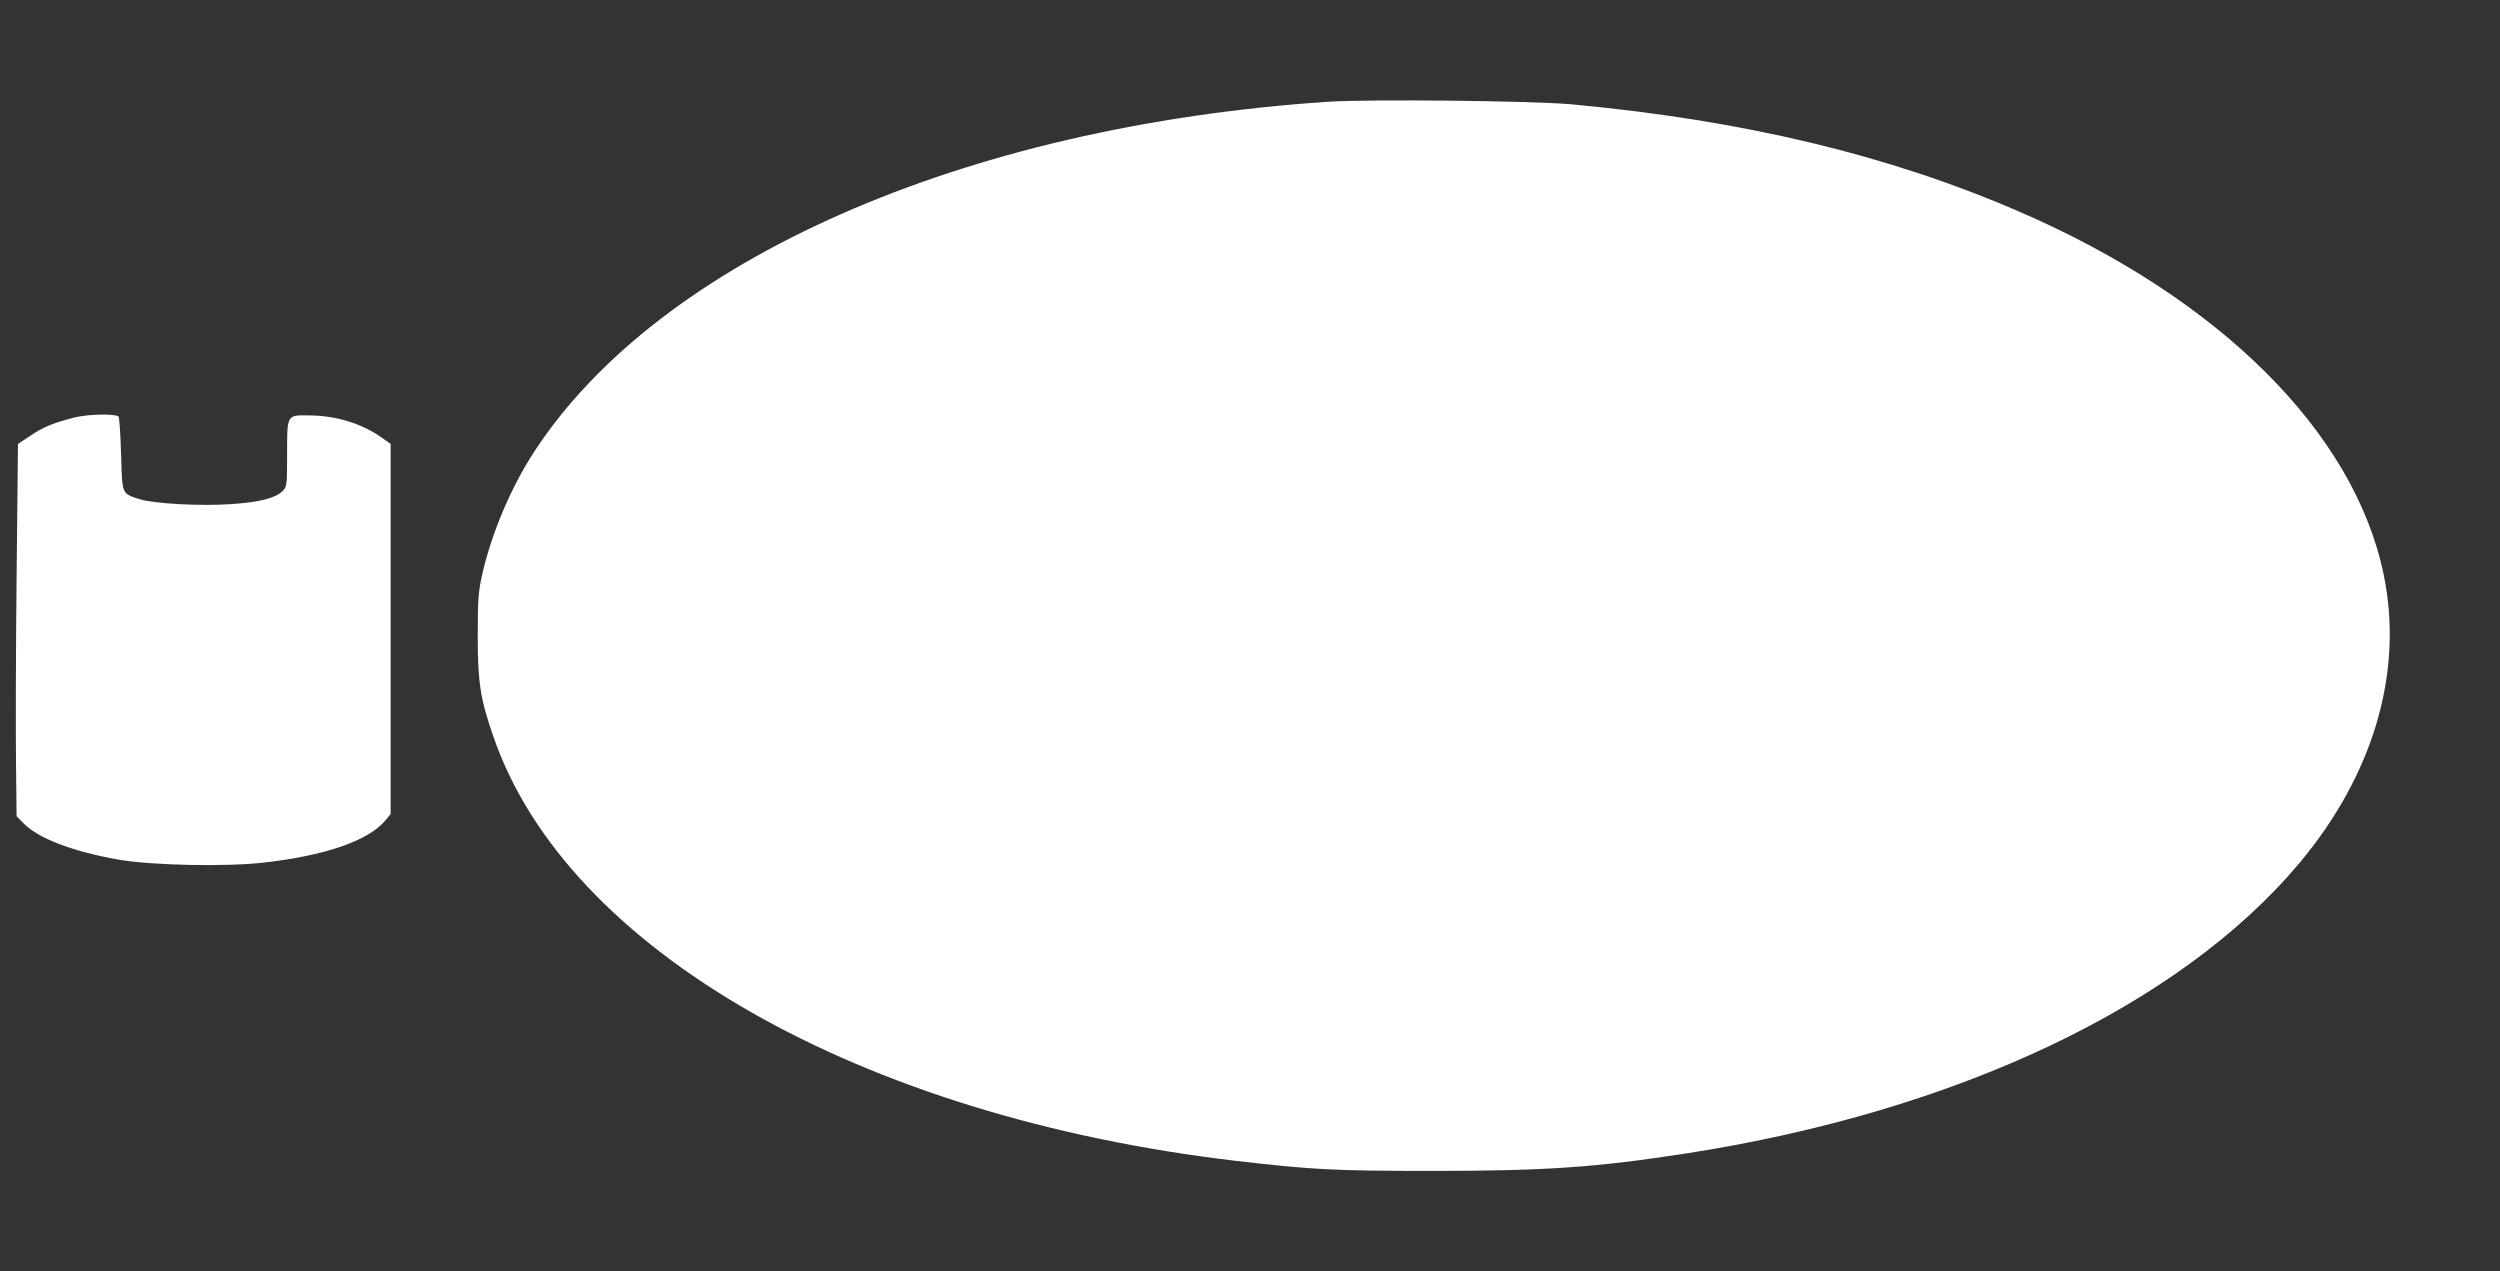 <?xml version="1.0" standalone="no"?>
<!DOCTYPE svg PUBLIC "-//W3C//DTD SVG 20010904//EN"
 "http://www.w3.org/TR/2001/REC-SVG-20010904/DTD/svg10.dtd">
<svg version="1.0" xmlns="http://www.w3.org/2000/svg"
 width="1280pt" height="651pt" viewBox="0 0 1280 651"
 preserveAspectRatio="xMidYMid meet">
<rect x="0" y="0" width="1280" height="651" fill="#333333" stroke="none"/>
<g transform="translate(0,651) scale(0.1,-0.1)"
fill="#ffffff" stroke="none">
<path d="M6800 5989 c-1869 -125 -3425 -811 -4065 -1792 -121 -186 -219 -419
-267 -632 -19 -86 -22 -130 -22 -310 0 -237 13 -324 80 -516 376 -1092 1874
-1947 3806 -2173 387 -45 499 -51 1008 -51 572 0 832 18 1297 90 1382 215
2523 756 3135 1485 381 454 536 982 432 1480 -151 728 -841 1414 -1869 1858
-668 289 -1408 466 -2290 548 -201 18 -1032 27 -1245 13z"/>
<path d="M375 4371 c-109 -29 -155 -48 -221 -93 l-62 -41 -7 -681 c-4 -375 -5
-803 -3 -953 l3 -272 34 -35 c76 -78 250 -145 486 -187 171 -30 554 -38 750
-15 313 36 531 112 618 215 l27 33 0 947 0 948 -45 32 c-99 71 -233 113 -369
114 -119 2 -116 7 -116 -200 0 -159 -1 -165 -24 -188 -35 -35 -116 -56 -261
-66 -156 -11 -398 2 -470 25 -93 30 -89 22 -95 231 -3 101 -9 187 -13 192 -17
16 -161 13 -232 -6z"/>
</g>
</svg>
